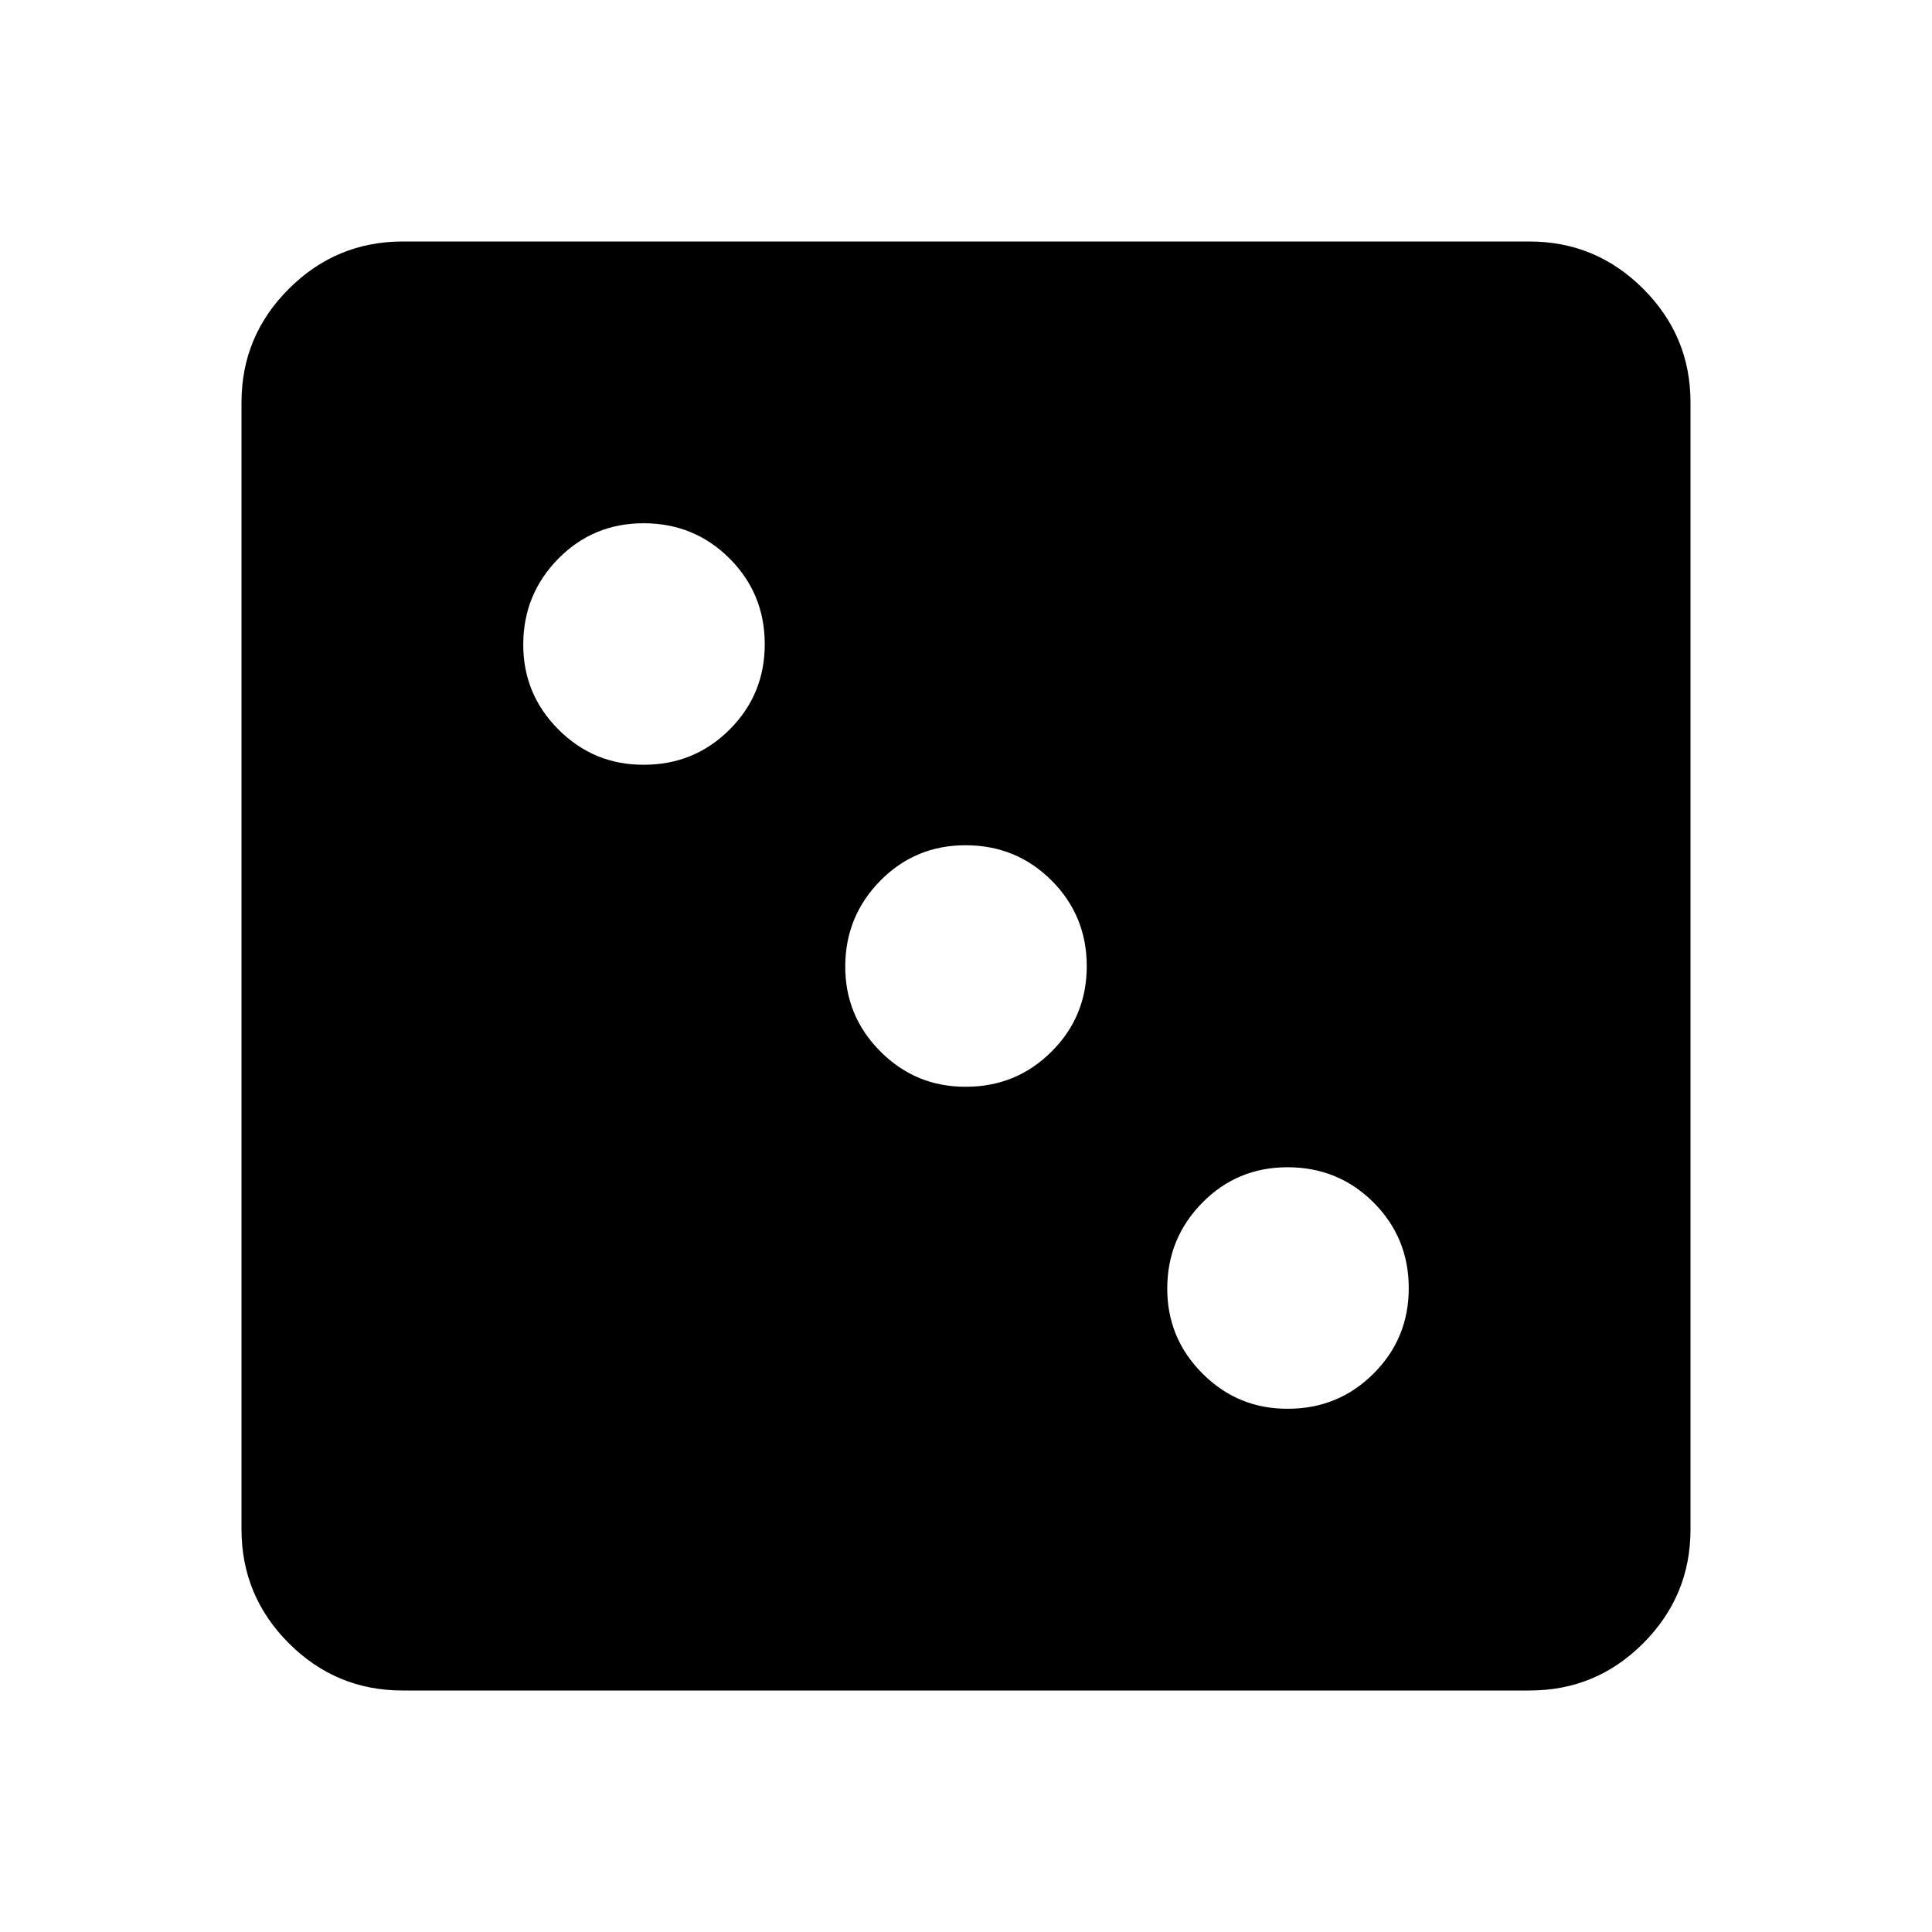 <?xml version="1.0" encoding="utf-8"?>
<!-- Generator: www.svgicons.com -->
<svg xmlns="http://www.w3.org/2000/svg" width="800" height="800" viewBox="0 0 24 24">
<path fill="currentColor" d="M16 17.5q.625 0 1.063-.437T17.5 16t-.437-1.062T16 14.5t-1.062.438T14.5 16t.438 1.063T16 17.5m-4-4q.625 0 1.063-.437T13.5 12t-.437-1.062T12 10.5t-1.062.438T10.5 12t.438 1.063T12 13.5m-4-4q.625 0 1.063-.437T9.5 8t-.437-1.062T8 6.5t-1.062.438T6.5 8t.438 1.063T8 9.5M5 21q-.825 0-1.412-.587T3 19V5q0-.825.588-1.412T5 3h14q.825 0 1.413.588T21 5v14q0 .825-.587 1.413T19 21z"/>
</svg>